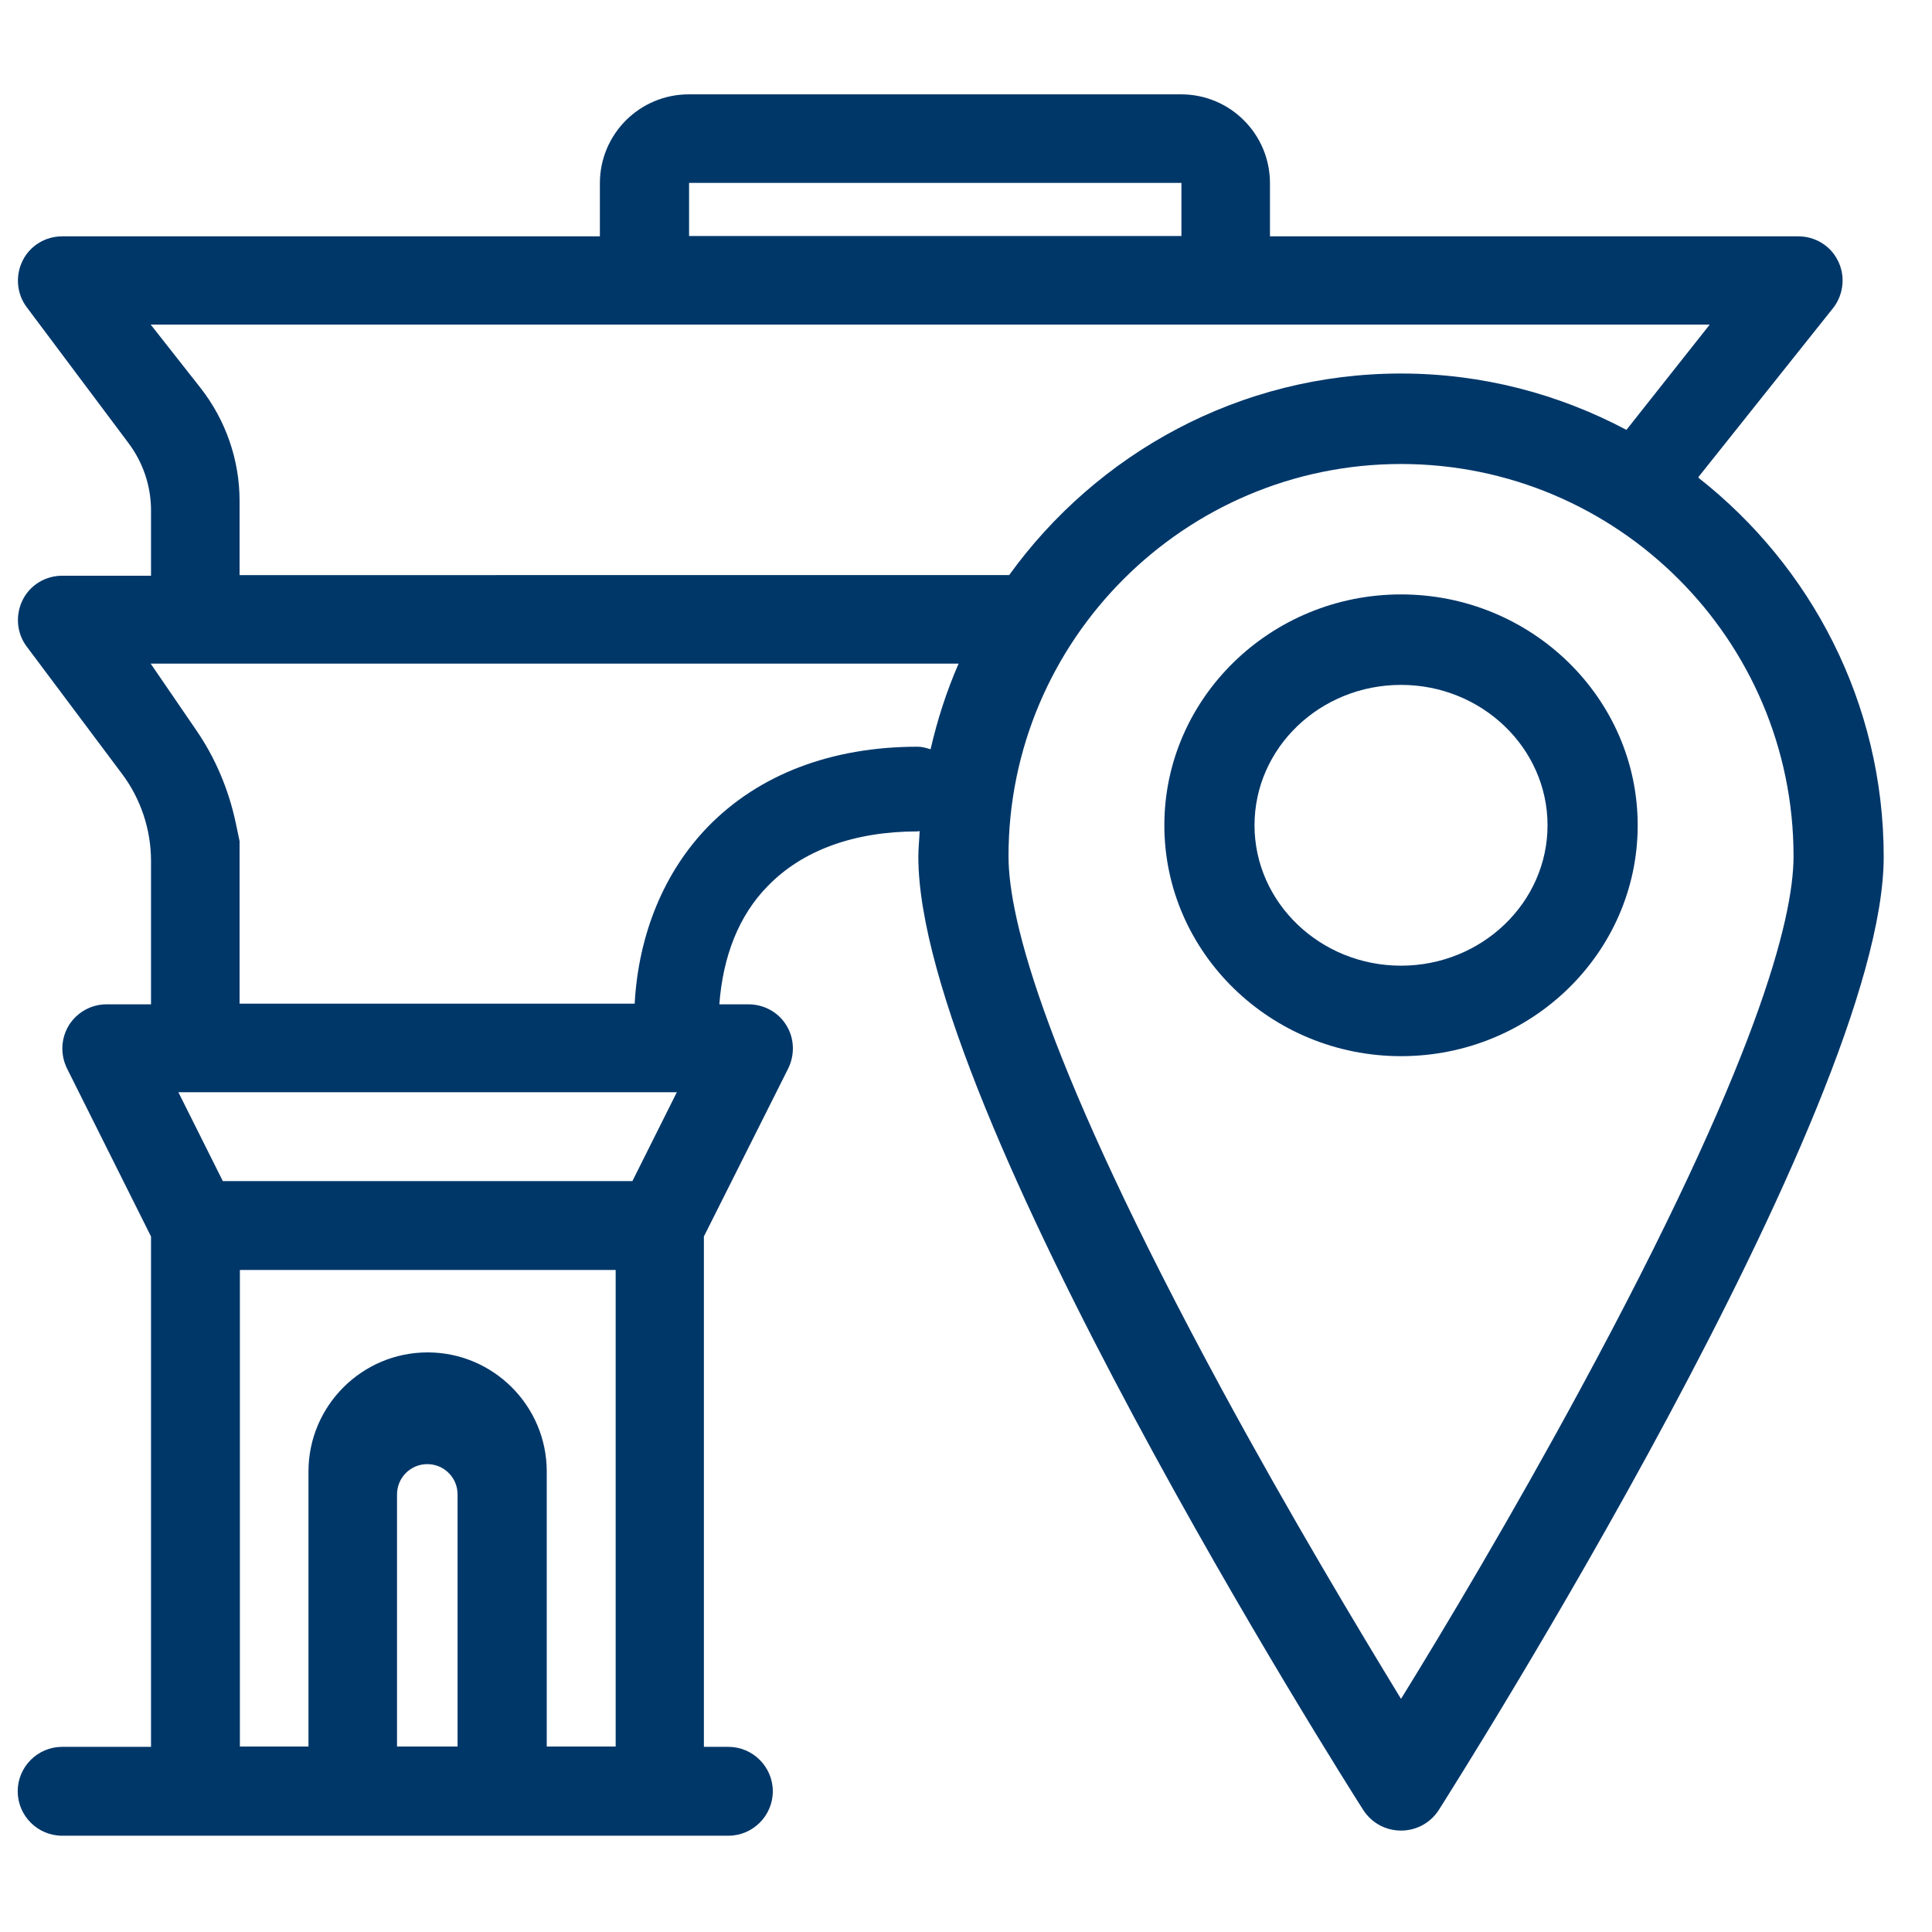 <?xml version="1.0" encoding="UTF-8"?>
<svg xmlns="http://www.w3.org/2000/svg" id="a" viewBox="0 0 60 60" width="60" height="60">
  <path d="m52.75,14.81l4.2-5.27c.31-.42.36-.98.13-1.44-.23-.47-.71-.76-1.23-.76h-16.41v-1.65c0-1.52-1.23-2.76-2.76-2.76h-15.29c-1.52,0-2.76,1.23-2.76,2.76v1.65H1.93c-.52,0-1,.29-1.23.76s-.18,1.03.13,1.44l3.16,4.22c.45.6.7,1.33.7,2.09v2.03H1.93c-.52,0-1,.29-1.23.76s-.18,1.03.13,1.44l2.95,3.94c.59.78.91,1.74.91,2.72v4.45h-1.38c-.48,0-.92.25-1.17.65-.25.41-.27.91-.06,1.34l2.61,5.22v15.85H1.93c-.76,0-1.38.62-1.38,1.38s.62,1.38,1.38,1.38h20.69c.76,0,1.38-.62,1.38-1.38s-.62-1.38-1.38-1.38h-.76v-15.85l2.62-5.22c.21-.43.19-.94-.06-1.34-.25-.41-.7-.65-1.18-.65h-.9c.11-1.48.6-2.76,1.51-3.68,1.08-1.11,2.69-1.69,4.65-1.69.02,0,.04-.01.06-.01-.01.27-.04.53-.04.8,0,7.8,13.24,28.7,13.81,29.59.26.41.7.65,1.18.65s.92-.24,1.18-.65c.56-.89,13.81-21.79,13.81-29.59,0-4.78-2.26-9.03-5.75-11.77v-.03Zm-9.24-.4c6.72,0,12.19,5.46,12.19,12.18,0,1.97-1.15,6.45-6.62,16.55-2.12,3.92-4.26,7.5-5.57,9.62-1.3-2.13-3.45-5.71-5.57-9.62-5.47-10.1-6.62-14.58-6.62-16.55,0-6.71,5.47-12.18,12.19-12.18ZM21.4,5.68h15.29v1.65h-15.29s0-1.65,0-1.65Zm31.69,4.41l-2.58,3.26c-2.09-1.11-4.47-1.75-7-1.75-5.01,0-9.44,2.48-12.17,6.26H7.44v-2.31c0-1.27-.43-2.5-1.21-3.5l-1.55-1.97h48.41v.01ZM14.22,54.24h-1.89v-7.83c0-.52.42-.94.94-.94s.94.42.94.94v7.83h.01Zm4.89,0h-2.13v-8.54c0-2.04-1.66-3.7-3.7-3.7s-3.7,1.66-3.7,3.7v8.54h-2.13v-14.8h11.67v14.8h-.01Zm.53-17.56H6.92l-1.38-2.76h15.48l-1.38,2.76Zm8.86-13.49c-2.68,0-4.93.86-6.51,2.48-1.36,1.4-2.16,3.33-2.28,5.5H7.44v-5.05l-.12-.57c-.22-1.03-.63-2.01-1.23-2.88l-1.41-2.06h25.09c-.37.85-.66,1.74-.87,2.66-.13-.04-.26-.08-.4-.08Z" fill="#003769" stroke-width="0"></path>
  <path d="m43.51,32.8c4.06,0,7.35-3.22,7.35-7.17s-3.3-7.17-7.35-7.17-7.35,3.22-7.35,7.17,3.3,7.17,7.35,7.17Zm-4.55-7.17c0-2.41,2.04-4.36,4.55-4.36s4.55,1.96,4.55,4.36-2.04,4.36-4.55,4.36-4.55-1.96-4.55-4.36Z" fill="#003769" stroke-width="0"></path>
</svg>
